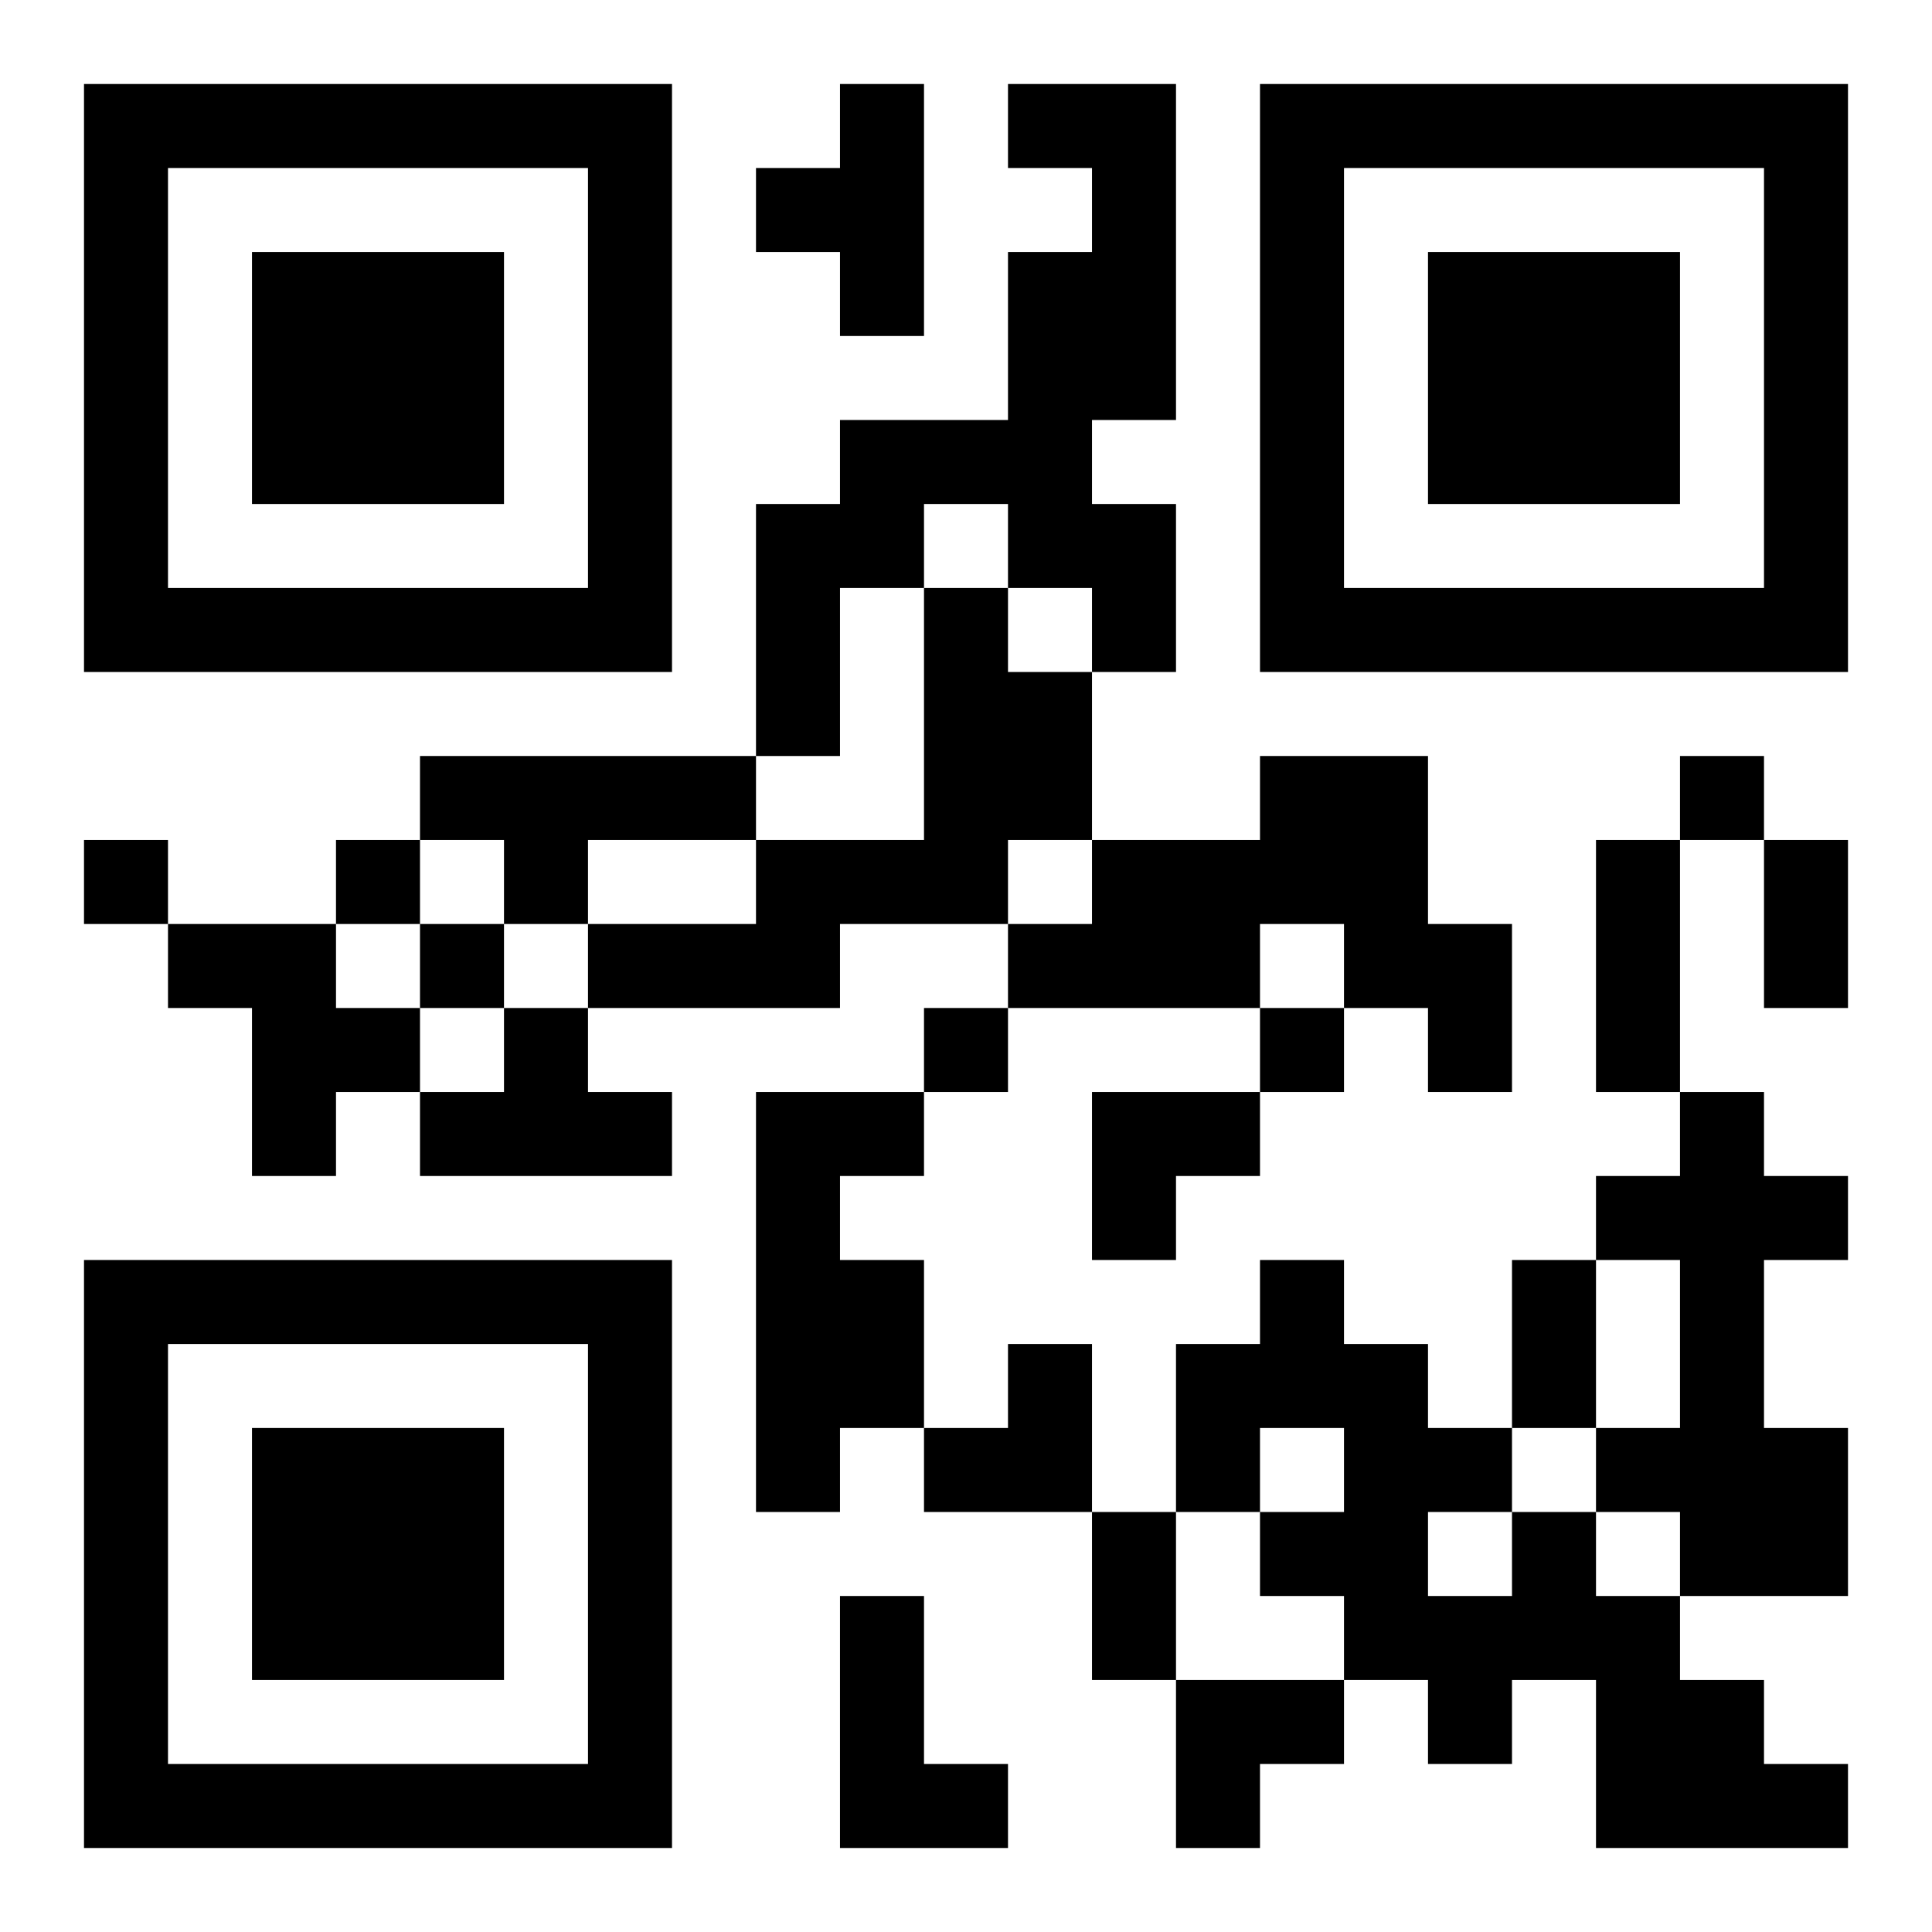 <?xml version="1.0" encoding="UTF-8"?>
<!DOCTYPE svg PUBLIC "-//W3C//DTD SVG 1.1//EN" "http://www.w3.org/Graphics/SVG/1.1/DTD/svg11.dtd">
<svg xmlns="http://www.w3.org/2000/svg" version="1.1" viewBox="0 0 23 23" stroke="none">
	<rect width="100%" height="100%" fill="#ffffff"/>
	<path d="M1,1h7v1h-7z M10,1h1v3h-1z M12,1h2v1h-2z M15,1h7v1h-7z M1,2h1v6h-1z M7,2h1v6h-1z M9,2h1v1h-1z M13,2h1v3h-1z M15,2h1v6h-1z M21,2h1v6h-1z M3,3h3v3h-3z M12,3h1v4h-1z M17,3h3v3h-3z M10,5h2v1h-2z M9,6h1v3h-1z M10,6h1v1h-1z M13,6h1v2h-1z M2,7h5v1h-5z M11,7h1v4h-1z M16,7h5v1h-5z M12,8h1v2h-1z M5,9h4v1h-4z M15,9h2v2h-2z M20,9h1v1h-1z M1,10h1v1h-1z M4,10h1v1h-1z M6,10h1v1h-1z M9,10h2v1h-2z M13,10h2v2h-2z M19,10h1v3h-1z M21,10h1v2h-1z M2,11h2v1h-2z M5,11h1v1h-1z M7,11h3v1h-3z M12,11h1v1h-1z M16,11h2v1h-2z M3,12h2v1h-2z M6,12h1v2h-1z M11,12h1v1h-1z M15,12h1v1h-1z M17,12h1v1h-1z M3,13h1v1h-1z M5,13h1v1h-1z M7,13h1v1h-1z M9,13h1v5h-1z M10,13h1v1h-1z M13,13h2v1h-2z M20,13h1v6h-1z M13,14h1v1h-1z M19,14h1v1h-1z M21,14h1v1h-1z M1,15h7v1h-7z M10,15h1v2h-1z M15,15h1v2h-1z M18,15h1v2h-1z M1,16h1v6h-1z M7,16h1v6h-1z M12,16h1v2h-1z M14,16h1v2h-1z M16,16h1v4h-1z M3,17h3v3h-3z M11,17h1v1h-1z M17,17h1v1h-1z M19,17h1v1h-1z M21,17h1v2h-1z M13,18h1v2h-1z M15,18h1v1h-1z M18,18h1v2h-1z M10,19h1v3h-1z M17,19h1v2h-1z M19,19h1v3h-1z M14,20h2v1h-2z M20,20h1v2h-1z M2,21h5v1h-5z M11,21h1v1h-1z M14,21h1v1h-1z M21,21h1v1h-1z" fill="#000000"/>
</svg>
